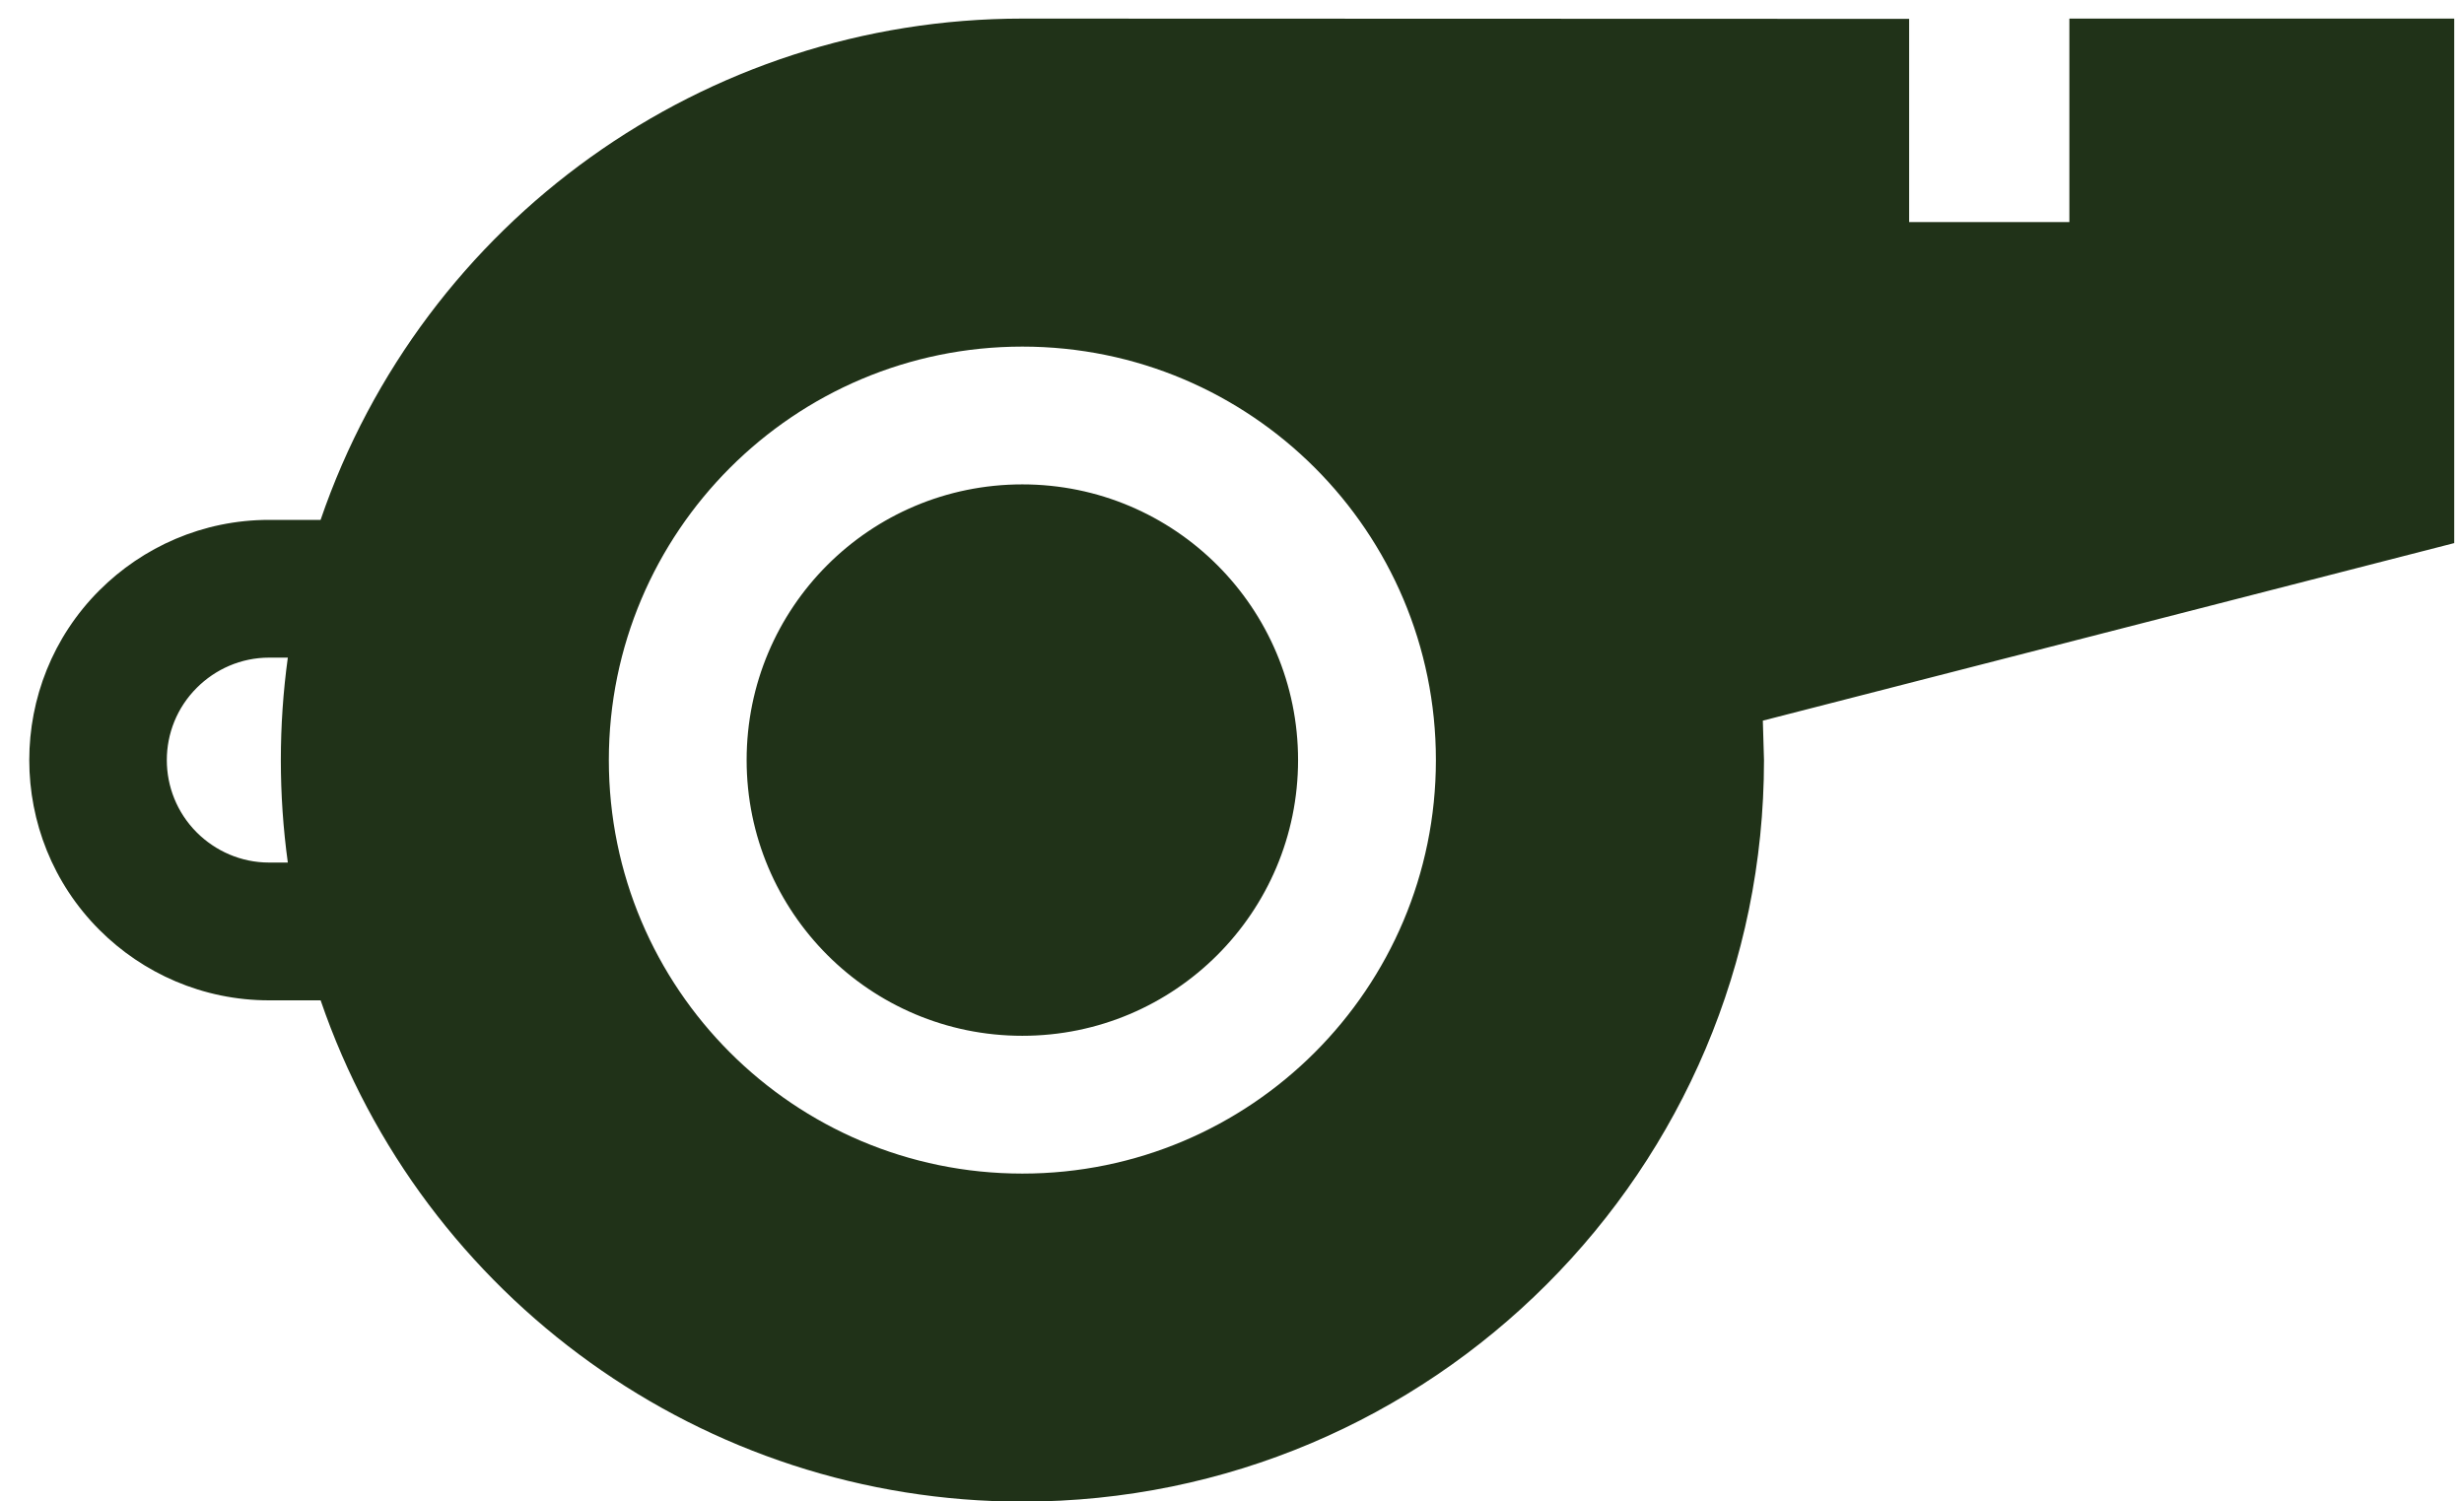 <?xml version="1.0" encoding="UTF-8" standalone="no"?><!DOCTYPE svg PUBLIC "-//W3C//DTD SVG 1.1//EN" "http://www.w3.org/Graphics/SVG/1.1/DTD/svg11.dtd"><svg width="100%" height="100%" viewBox="0 0 64 39" version="1.1" xmlns="http://www.w3.org/2000/svg" xmlns:xlink="http://www.w3.org/1999/xlink" xml:space="preserve" xmlns:serif="http://www.serif.com/" style="fill-rule:evenodd;clip-rule:evenodd;stroke-linejoin:round;stroke-miterlimit:1.414;"><path d="M19.393,19.743c0,3.956 3.207,7.162 7.161,7.162c3.956,0 7.162,-3.206 7.162,-7.162c0,-3.955 -3.206,-7.161 -7.162,-7.161c-3.959,0 -7.161,3.201 -7.161,7.161m7.162,-10.74c5.932,0 10.741,4.808 10.741,10.74c0,5.932 -4.809,10.741 -10.741,10.741c-5.932,0 -10.741,-4.809 -10.741,-10.741c0,-5.927 4.814,-10.74 10.741,-10.74m-19.566,8.079l0.487,0c-0.242,1.763 -0.242,3.56 0,5.323l-0.487,0c-0.73,0 -1.394,-0.3 -1.878,-0.782c-1.037,-1.038 -1.038,-2.72 0,-3.757c0.483,-0.483 1.148,-0.784 1.878,-0.784m0,8.902l1.339,0c2.651,7.739 9.962,13.021 18.227,13.021c10.632,0 19.263,-8.628 19.263,-19.26l-0.03,-1.026l17.958,-4.612l0,-13.624l-9.996,0l0,5.286l-4.162,0l0,-5.279l-23.034,-0.007c-8.25,0 -15.565,5.251 -18.227,13.021l-1.338,0c-1.718,0 -3.279,0.702 -4.409,1.832c-2.427,2.427 -2.426,6.39 0.002,8.818c1.127,1.128 2.689,1.83 4.407,1.83" style="fill:#203218;fill-rule:nonzero;"/></svg>
